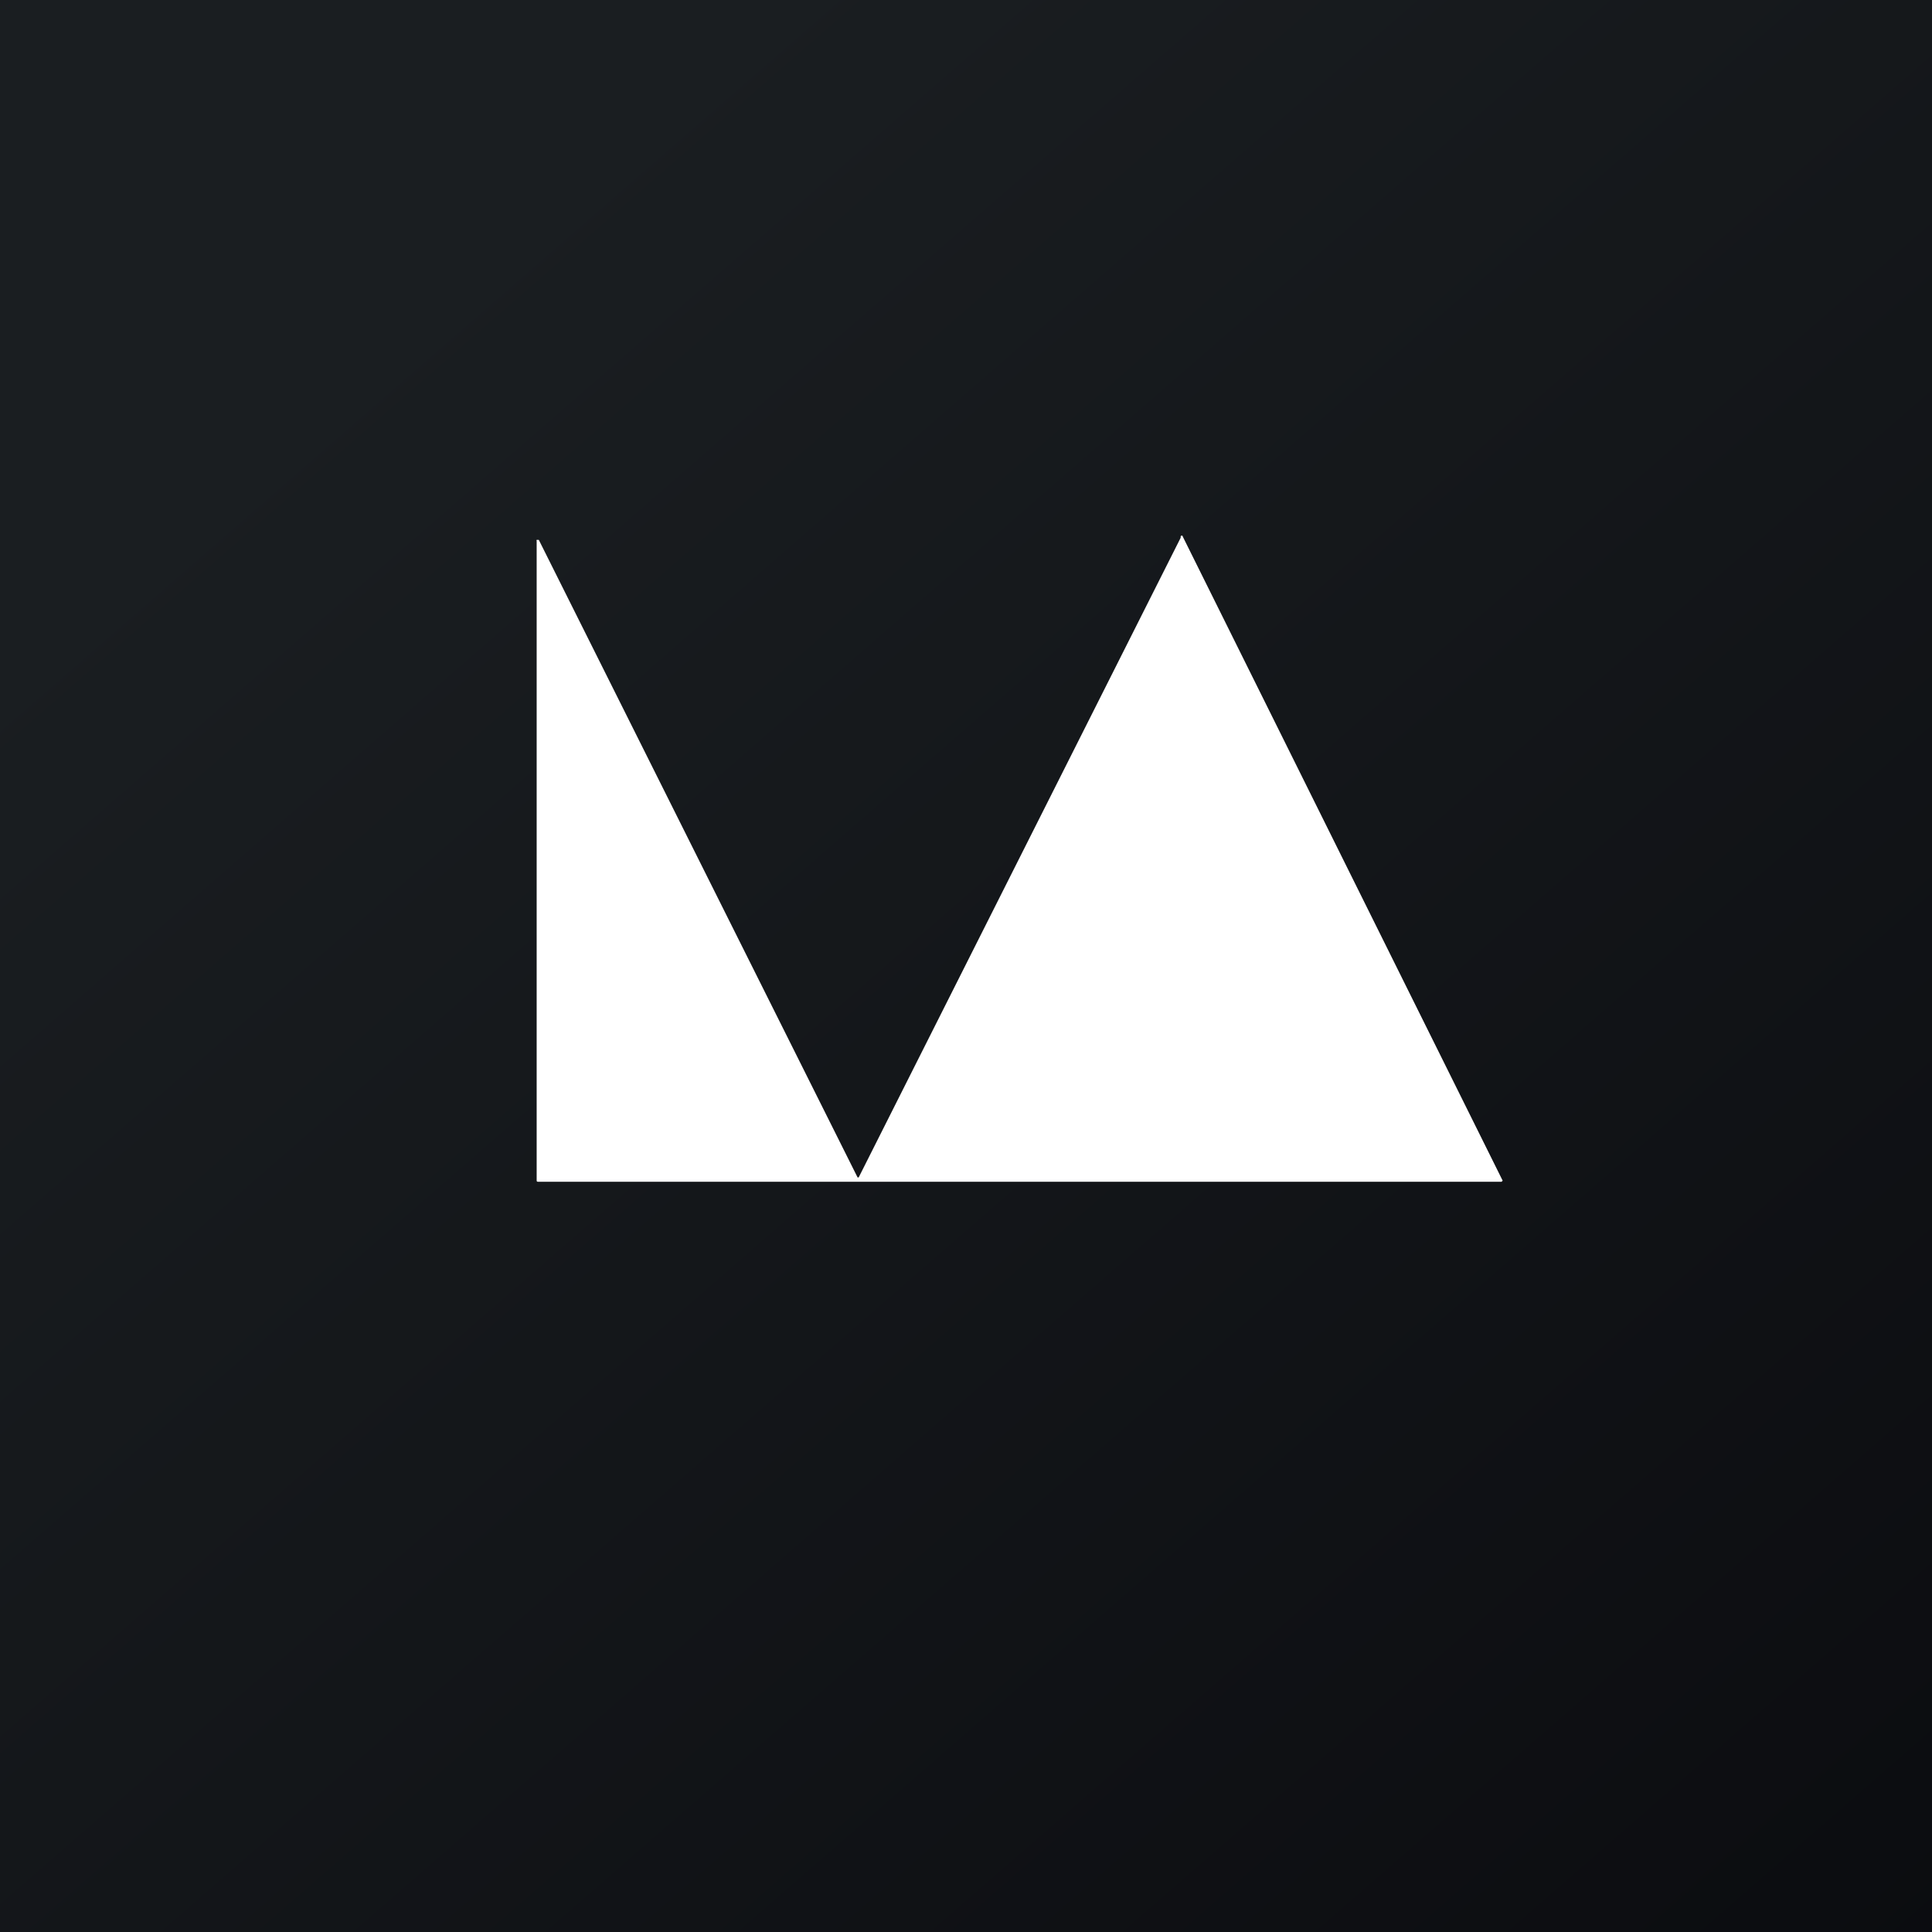 <!-- by TradingView --><svg width="18" height="18" viewBox="0 0 18 18" xmlns="http://www.w3.org/2000/svg"><rect x="0" y="0" width="18" height="18" fill="#808080" stroke="none"/><path fill="url(#a)" d="M0 0h18v18H0z"/><path d="M8 10.97 11 5.01V5a.01.01 0 0 1 .02 0L14 11l-.01.01H5.01a.01.01 0 0 1-.01-.01V5.04a.01.01 0 0 1 0-.01h.02l2.97 5.94H8Z" fill="#fff"/><defs><linearGradient id="a" x1="3.35" y1="3.12" x2="21.9" y2="24.43" gradientUnits="userSpaceOnUse"><stop stop-color="#1A1E21"/><stop offset="1" stop-color="#06060A"/></linearGradient></defs></svg>